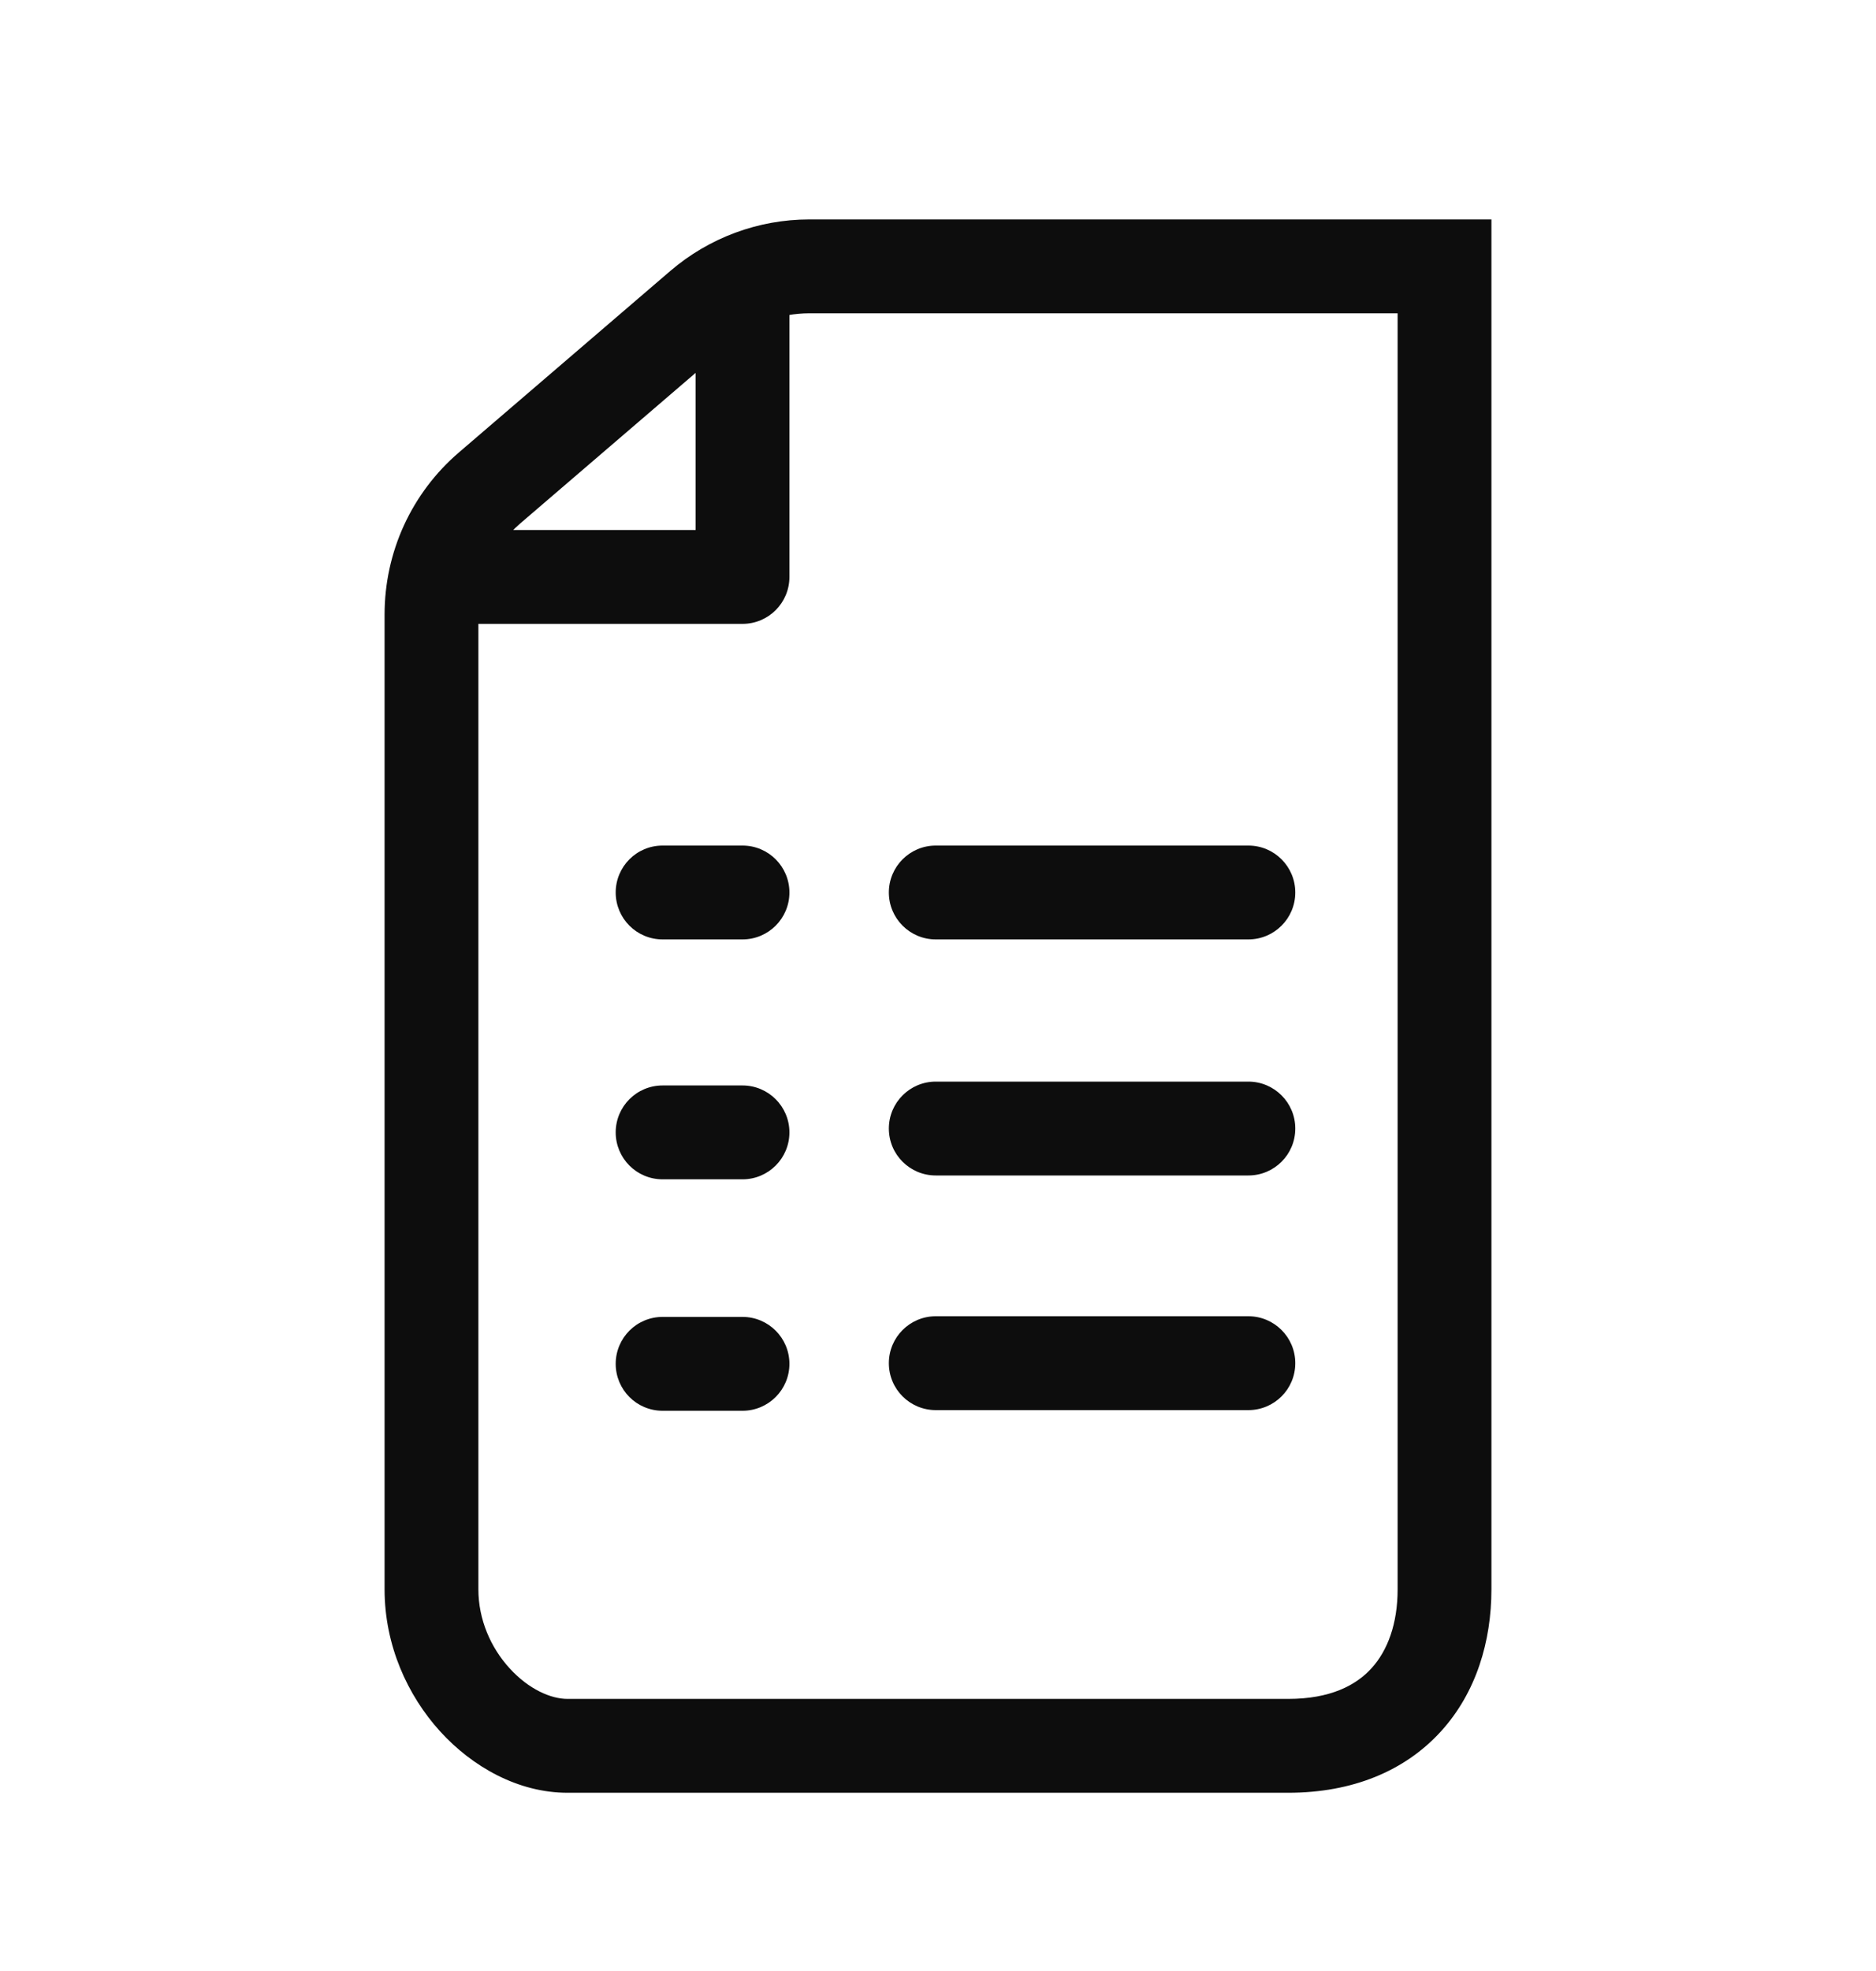 <svg width="20" height="21" viewBox="0 0 20 21" fill="none" xmlns="http://www.w3.org/2000/svg">
<path d="M13.309 10.009C13.585 10.009 13.809 9.785 13.809 9.509C13.809 9.233 13.585 9.009 13.309 9.009V9.509V10.009ZM9.976 9.009C9.7 9.009 9.476 9.233 9.476 9.509C9.476 9.785 9.7 10.009 9.976 10.009V9.509V9.009ZM13.309 12.524C13.585 12.524 13.809 12.301 13.809 12.024C13.809 11.748 13.585 11.524 13.309 11.524V12.024V12.524ZM9.976 11.524C9.7 11.524 9.476 11.748 9.476 12.024C9.476 12.301 9.7 12.524 9.976 12.524V12.024V11.524ZM13.309 15.024C13.585 15.024 13.809 14.801 13.809 14.524C13.809 14.248 13.585 14.024 13.309 14.024V14.524V15.024ZM9.976 14.024C9.7 14.024 9.476 14.248 9.476 14.524C9.476 14.801 9.7 15.024 9.976 15.024V14.524V14.024ZM4.778 5.647C4.502 5.647 4.278 5.871 4.278 6.147C4.278 6.424 4.502 6.647 4.778 6.647V6.147V5.647ZM7.916 6.147V6.647C8.192 6.647 8.416 6.424 8.416 6.147H7.916ZM8.416 3.23C8.416 2.954 8.192 2.73 7.916 2.73C7.639 2.73 7.416 2.954 7.416 3.23H7.916H8.416ZM8.628 2.838L8.628 2.338L8.628 2.338L8.628 2.838ZM7.472 3.266L7.146 2.887L7.146 2.887L7.472 3.266ZM5.219 5.199L5.544 5.579L5.544 5.579L5.219 5.199ZM4.6 6.546L5.1 6.546L5.1 6.546L4.6 6.546ZM15.4 2.838H15.9V2.338H15.4V2.838ZM7.916 10.009C8.192 10.009 8.416 9.785 8.416 9.509C8.416 9.233 8.192 9.009 7.916 9.009V9.509V10.009ZM7.064 9.009C6.787 9.009 6.564 9.233 6.564 9.509C6.564 9.785 6.787 10.009 7.064 10.009V9.509V9.009ZM7.916 12.565C8.192 12.565 8.416 12.341 8.416 12.065C8.416 11.789 8.192 11.565 7.916 11.565V12.065V12.565ZM7.064 11.565C6.787 11.565 6.564 11.789 6.564 12.065C6.564 12.341 6.787 12.565 7.064 12.565V12.065V11.565ZM7.916 15.031C8.192 15.031 8.416 14.807 8.416 14.531C8.416 14.255 8.192 14.031 7.916 14.031V14.531V15.031ZM7.064 14.031C6.787 14.031 6.564 14.255 6.564 14.531C6.564 14.807 6.787 15.031 7.064 15.031V14.531V14.031ZM13.309 9.509V9.009H9.976V9.509V10.009H13.309V9.509ZM13.309 12.024V11.524H9.976V12.024V12.524H13.309V12.024ZM13.309 14.524V14.024H9.976V14.524V15.024H13.309V14.524ZM4.778 6.147V6.647H7.916V6.147V5.647H4.778V6.147ZM7.916 6.147H8.416V3.23H7.916H7.416V6.147H7.916ZM8.628 2.838L8.628 2.338C8.084 2.338 7.559 2.533 7.146 2.887L7.472 3.266L7.797 3.646C8.029 3.447 8.323 3.338 8.628 3.338L8.628 2.838ZM7.472 3.266L7.146 2.887L4.893 4.82L5.219 5.199L5.544 5.579L7.797 3.646L7.472 3.266ZM5.219 5.199L4.893 4.82C4.644 5.033 4.444 5.298 4.307 5.596L4.762 5.805L5.216 6.014C5.293 5.847 5.405 5.699 5.544 5.579L5.219 5.199ZM4.762 5.805L4.307 5.596C4.17 5.895 4.1 6.219 4.1 6.547L4.6 6.546L5.1 6.546C5.1 6.362 5.139 6.181 5.216 6.014L4.762 5.805ZM4.6 6.546H4.1V16.934H4.6H5.1V6.546H4.6ZM4.6 16.934H4.1C4.1 17.529 4.343 18.063 4.693 18.448C5.037 18.826 5.526 19.101 6.05 19.101V18.601V18.101C5.874 18.101 5.638 18 5.432 17.774C5.232 17.555 5.1 17.255 5.1 16.934H4.6ZM6.05 18.601V19.101H13.733V18.601V18.101H6.05V18.601ZM13.733 18.601V19.101C14.417 19.101 14.976 18.87 15.361 18.448C15.739 18.033 15.9 17.485 15.9 16.934H15.4H14.9C14.9 17.299 14.794 17.585 14.622 17.774C14.457 17.956 14.183 18.101 13.733 18.101V18.601ZM15.4 16.934H15.9V2.838H15.4H14.9V16.934H15.4ZM15.4 2.838V2.338H8.628V2.838V3.338H15.4V2.838ZM7.916 9.509V9.009H7.064V9.509V10.009H7.916V9.509ZM7.916 12.065V11.565H7.064V12.065V12.565H7.916V12.065ZM7.916 14.531V14.031H7.064V14.531V15.031H7.916V14.531Z" fill="#0D0D0D"/>
</svg>
